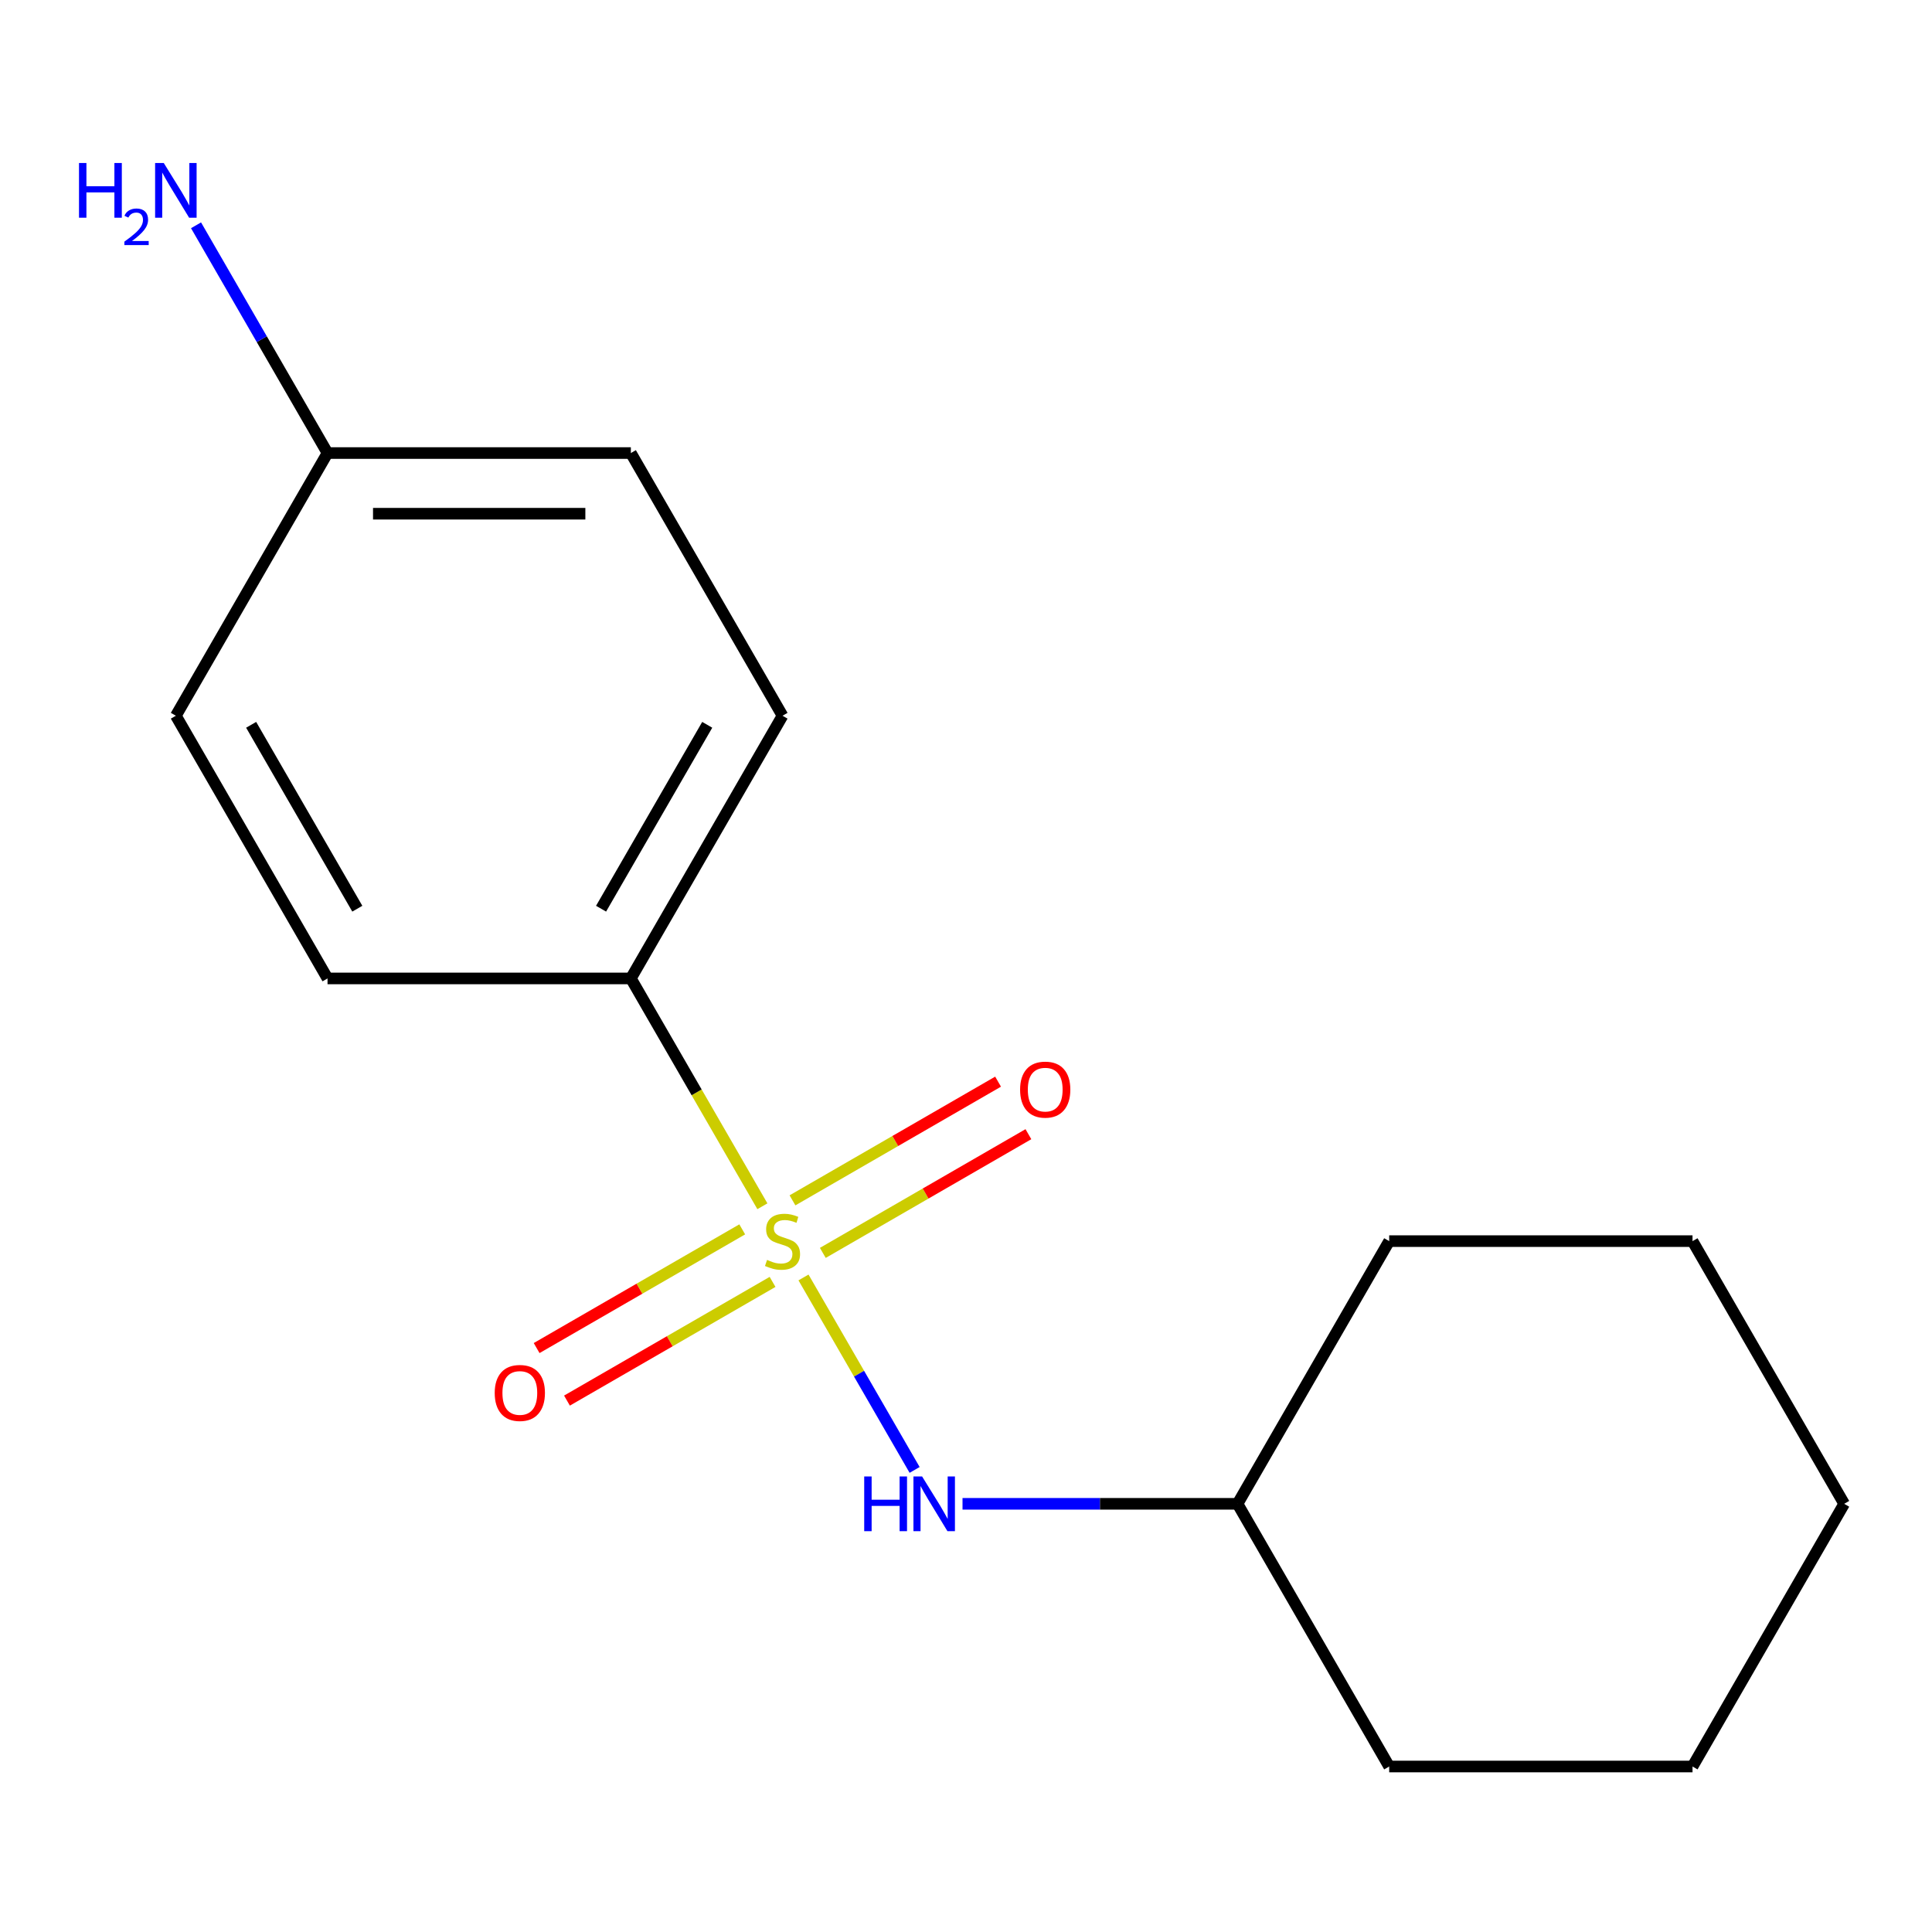 <?xml version='1.0' encoding='iso-8859-1'?>
<svg version='1.1' baseProfile='full'
              xmlns='http://www.w3.org/2000/svg'
                      xmlns:rdkit='http://www.rdkit.org/xml'
                      xmlns:xlink='http://www.w3.org/1999/xlink'
                  xml:space='preserve'
width='1000px' height='1000px' viewBox='0 0 1000 1000'>
<!-- END OF HEADER -->
<rect style='opacity:1.0;fill:#FFFFFF;stroke:none' width='1000' height='1000' x='0' y='0'> </rect>
<path class='bond-0' d='M 415.889,661.21 L 444.648,711.021' style='fill:none;fill-rule:evenodd;stroke:#CCCC00;stroke-width:6px;stroke-linecap:butt;stroke-linejoin:miter;stroke-opacity:1' />
<path class='bond-0' d='M 444.648,711.021 L 473.406,760.832' style='fill:none;fill-rule:evenodd;stroke:#0000FF;stroke-width:6px;stroke-linecap:butt;stroke-linejoin:miter;stroke-opacity:1' />
<path class='bond-1' d='M 394.614,624.36 L 360.572,565.398' style='fill:none;fill-rule:evenodd;stroke:#CCCC00;stroke-width:6px;stroke-linecap:butt;stroke-linejoin:miter;stroke-opacity:1' />
<path class='bond-1' d='M 360.572,565.398 L 326.53,506.436' style='fill:none;fill-rule:evenodd;stroke:#000000;stroke-width:6px;stroke-linecap:butt;stroke-linejoin:miter;stroke-opacity:1' />
<path class='bond-2' d='M 384.177,636.316 L 330.969,667.036' style='fill:none;fill-rule:evenodd;stroke:#CCCC00;stroke-width:6px;stroke-linecap:butt;stroke-linejoin:miter;stroke-opacity:1' />
<path class='bond-2' d='M 330.969,667.036 L 277.762,697.755' style='fill:none;fill-rule:evenodd;stroke:#FF0000;stroke-width:6px;stroke-linecap:butt;stroke-linejoin:miter;stroke-opacity:1' />
<path class='bond-2' d='M 399.877,663.51 L 346.67,694.23' style='fill:none;fill-rule:evenodd;stroke:#CCCC00;stroke-width:6px;stroke-linecap:butt;stroke-linejoin:miter;stroke-opacity:1' />
<path class='bond-2' d='M 346.67,694.23 L 293.463,724.949' style='fill:none;fill-rule:evenodd;stroke:#FF0000;stroke-width:6px;stroke-linecap:butt;stroke-linejoin:miter;stroke-opacity:1' />
<path class='bond-3' d='M 425.887,648.493 L 479.095,617.774' style='fill:none;fill-rule:evenodd;stroke:#CCCC00;stroke-width:6px;stroke-linecap:butt;stroke-linejoin:miter;stroke-opacity:1' />
<path class='bond-3' d='M 479.095,617.774 L 532.302,587.055' style='fill:none;fill-rule:evenodd;stroke:#FF0000;stroke-width:6px;stroke-linecap:butt;stroke-linejoin:miter;stroke-opacity:1' />
<path class='bond-3' d='M 410.187,621.299 L 463.394,590.58' style='fill:none;fill-rule:evenodd;stroke:#CCCC00;stroke-width:6px;stroke-linecap:butt;stroke-linejoin:miter;stroke-opacity:1' />
<path class='bond-3' d='M 463.394,590.58 L 516.601,559.861' style='fill:none;fill-rule:evenodd;stroke:#FF0000;stroke-width:6px;stroke-linecap:butt;stroke-linejoin:miter;stroke-opacity:1' />
<path class='bond-7' d='M 498.199,778.374 L 569.368,778.374' style='fill:none;fill-rule:evenodd;stroke:#0000FF;stroke-width:6px;stroke-linecap:butt;stroke-linejoin:miter;stroke-opacity:1' />
<path class='bond-7' d='M 569.368,778.374 L 640.538,778.374' style='fill:none;fill-rule:evenodd;stroke:#000000;stroke-width:6px;stroke-linecap:butt;stroke-linejoin:miter;stroke-opacity:1' />
<path class='bond-4' d='M 326.53,506.436 L 405.032,370.466' style='fill:none;fill-rule:evenodd;stroke:#000000;stroke-width:6px;stroke-linecap:butt;stroke-linejoin:miter;stroke-opacity:1' />
<path class='bond-4' d='M 311.112,470.34 L 366.063,375.161' style='fill:none;fill-rule:evenodd;stroke:#000000;stroke-width:6px;stroke-linecap:butt;stroke-linejoin:miter;stroke-opacity:1' />
<path class='bond-5' d='M 326.53,506.436 L 169.526,506.436' style='fill:none;fill-rule:evenodd;stroke:#000000;stroke-width:6px;stroke-linecap:butt;stroke-linejoin:miter;stroke-opacity:1' />
<path class='bond-9' d='M 405.032,370.466 L 326.53,234.497' style='fill:none;fill-rule:evenodd;stroke:#000000;stroke-width:6px;stroke-linecap:butt;stroke-linejoin:miter;stroke-opacity:1' />
<path class='bond-10' d='M 169.526,506.436 L 91.024,370.466' style='fill:none;fill-rule:evenodd;stroke:#000000;stroke-width:6px;stroke-linecap:butt;stroke-linejoin:miter;stroke-opacity:1' />
<path class='bond-10' d='M 184.945,470.34 L 129.994,375.161' style='fill:none;fill-rule:evenodd;stroke:#000000;stroke-width:6px;stroke-linecap:butt;stroke-linejoin:miter;stroke-opacity:1' />
<path class='bond-6' d='M 169.526,234.497 L 91.024,370.466' style='fill:none;fill-rule:evenodd;stroke:#000000;stroke-width:6px;stroke-linecap:butt;stroke-linejoin:miter;stroke-opacity:1' />
<path class='bond-8' d='M 169.526,234.497 L 135.496,175.555' style='fill:none;fill-rule:evenodd;stroke:#000000;stroke-width:6px;stroke-linecap:butt;stroke-linejoin:miter;stroke-opacity:1' />
<path class='bond-8' d='M 135.496,175.555 L 101.466,116.613' style='fill:none;fill-rule:evenodd;stroke:#0000FF;stroke-width:6px;stroke-linecap:butt;stroke-linejoin:miter;stroke-opacity:1' />
<path class='bond-16' d='M 169.526,234.497 L 326.53,234.497' style='fill:none;fill-rule:evenodd;stroke:#000000;stroke-width:6px;stroke-linecap:butt;stroke-linejoin:miter;stroke-opacity:1' />
<path class='bond-16' d='M 193.077,265.898 L 302.98,265.898' style='fill:none;fill-rule:evenodd;stroke:#000000;stroke-width:6px;stroke-linecap:butt;stroke-linejoin:miter;stroke-opacity:1' />
<path class='bond-11' d='M 640.538,778.374 L 719.04,914.344' style='fill:none;fill-rule:evenodd;stroke:#000000;stroke-width:6px;stroke-linecap:butt;stroke-linejoin:miter;stroke-opacity:1' />
<path class='bond-12' d='M 640.538,778.374 L 719.04,642.405' style='fill:none;fill-rule:evenodd;stroke:#000000;stroke-width:6px;stroke-linecap:butt;stroke-linejoin:miter;stroke-opacity:1' />
<path class='bond-13' d='M 719.04,914.344 L 876.044,914.344' style='fill:none;fill-rule:evenodd;stroke:#000000;stroke-width:6px;stroke-linecap:butt;stroke-linejoin:miter;stroke-opacity:1' />
<path class='bond-14' d='M 719.04,642.405 L 876.044,642.405' style='fill:none;fill-rule:evenodd;stroke:#000000;stroke-width:6px;stroke-linecap:butt;stroke-linejoin:miter;stroke-opacity:1' />
<path class='bond-17' d='M 876.044,914.344 L 954.545,778.374' style='fill:none;fill-rule:evenodd;stroke:#000000;stroke-width:6px;stroke-linecap:butt;stroke-linejoin:miter;stroke-opacity:1' />
<path class='bond-15' d='M 876.044,642.405 L 954.545,778.374' style='fill:none;fill-rule:evenodd;stroke:#000000;stroke-width:6px;stroke-linecap:butt;stroke-linejoin:miter;stroke-opacity:1' />
<path  class='atom-0' d='M 397.032 652.125
Q 397.352 652.245, 398.672 652.805
Q 399.992 653.365, 401.432 653.725
Q 402.912 654.045, 404.352 654.045
Q 407.032 654.045, 408.592 652.765
Q 410.152 651.445, 410.152 649.165
Q 410.152 647.605, 409.352 646.645
Q 408.592 645.685, 407.392 645.165
Q 406.192 644.645, 404.192 644.045
Q 401.672 643.285, 400.152 642.565
Q 398.672 641.845, 397.592 640.325
Q 396.552 638.805, 396.552 636.245
Q 396.552 632.685, 398.952 630.485
Q 401.392 628.285, 406.192 628.285
Q 409.472 628.285, 413.192 629.845
L 412.272 632.925
Q 408.872 631.525, 406.312 631.525
Q 403.552 631.525, 402.032 632.685
Q 400.512 633.805, 400.552 635.765
Q 400.552 637.285, 401.312 638.205
Q 402.112 639.125, 403.232 639.645
Q 404.392 640.165, 406.312 640.765
Q 408.872 641.565, 410.392 642.365
Q 411.912 643.165, 412.992 644.805
Q 414.112 646.405, 414.112 649.165
Q 414.112 653.085, 411.472 655.205
Q 408.872 657.285, 404.512 657.285
Q 401.992 657.285, 400.072 656.725
Q 398.192 656.205, 395.952 655.285
L 397.032 652.125
' fill='#CCCC00'/>
<path  class='atom-1' d='M 447.314 764.214
L 451.154 764.214
L 451.154 776.254
L 465.634 776.254
L 465.634 764.214
L 469.474 764.214
L 469.474 792.534
L 465.634 792.534
L 465.634 779.454
L 451.154 779.454
L 451.154 792.534
L 447.314 792.534
L 447.314 764.214
' fill='#0000FF'/>
<path  class='atom-1' d='M 477.274 764.214
L 486.554 779.214
Q 487.474 780.694, 488.954 783.374
Q 490.434 786.054, 490.514 786.214
L 490.514 764.214
L 494.274 764.214
L 494.274 792.534
L 490.394 792.534
L 480.434 776.134
Q 479.274 774.214, 478.034 772.014
Q 476.834 769.814, 476.474 769.134
L 476.474 792.534
L 472.794 792.534
L 472.794 764.214
L 477.274 764.214
' fill='#0000FF'/>
<path  class='atom-3' d='M 256.063 720.987
Q 256.063 714.187, 259.423 710.387
Q 262.783 706.587, 269.063 706.587
Q 275.343 706.587, 278.703 710.387
Q 282.063 714.187, 282.063 720.987
Q 282.063 727.867, 278.663 731.787
Q 275.263 735.667, 269.063 735.667
Q 262.823 735.667, 259.423 731.787
Q 256.063 727.907, 256.063 720.987
M 269.063 732.467
Q 273.383 732.467, 275.703 729.587
Q 278.063 726.667, 278.063 720.987
Q 278.063 715.427, 275.703 712.627
Q 273.383 709.787, 269.063 709.787
Q 264.743 709.787, 262.383 712.587
Q 260.063 715.387, 260.063 720.987
Q 260.063 726.707, 262.383 729.587
Q 264.743 732.467, 269.063 732.467
' fill='#FF0000'/>
<path  class='atom-4' d='M 528.001 563.983
Q 528.001 557.183, 531.361 553.383
Q 534.721 549.583, 541.001 549.583
Q 547.281 549.583, 550.641 553.383
Q 554.001 557.183, 554.001 563.983
Q 554.001 570.863, 550.601 574.783
Q 547.201 578.663, 541.001 578.663
Q 534.761 578.663, 531.361 574.783
Q 528.001 570.903, 528.001 563.983
M 541.001 575.463
Q 545.321 575.463, 547.641 572.583
Q 550.001 569.663, 550.001 563.983
Q 550.001 558.423, 547.641 555.623
Q 545.321 552.783, 541.001 552.783
Q 536.681 552.783, 534.321 555.583
Q 532.001 558.383, 532.001 563.983
Q 532.001 569.703, 534.321 572.583
Q 536.681 575.463, 541.001 575.463
' fill='#FF0000'/>
<path  class='atom-9' d='M 40.892 84.368
L 44.732 84.368
L 44.732 96.408
L 59.212 96.408
L 59.212 84.368
L 63.052 84.368
L 63.052 112.688
L 59.212 112.688
L 59.212 99.608
L 44.732 99.608
L 44.732 112.688
L 40.892 112.688
L 40.892 84.368
' fill='#0000FF'/>
<path  class='atom-9' d='M 64.424 111.694
Q 65.111 109.925, 66.748 108.948
Q 68.384 107.945, 70.655 107.945
Q 73.48 107.945, 75.064 109.476
Q 76.648 111.008, 76.648 113.727
Q 76.648 116.499, 74.588 119.086
Q 72.556 121.673, 68.332 124.736
L 76.964 124.736
L 76.964 126.848
L 64.372 126.848
L 64.372 125.079
Q 67.856 122.597, 69.916 120.749
Q 72.001 118.901, 73.004 117.238
Q 74.008 115.575, 74.008 113.859
Q 74.008 112.064, 73.11 111.06
Q 72.212 110.057, 70.655 110.057
Q 69.15 110.057, 68.147 110.664
Q 67.144 111.272, 66.431 112.618
L 64.424 111.694
' fill='#0000FF'/>
<path  class='atom-9' d='M 84.764 84.368
L 94.044 99.368
Q 94.964 100.848, 96.444 103.528
Q 97.924 106.208, 98.004 106.368
L 98.004 84.368
L 101.764 84.368
L 101.764 112.688
L 97.884 112.688
L 87.924 96.288
Q 86.764 94.368, 85.524 92.168
Q 84.324 89.968, 83.964 89.288
L 83.964 112.688
L 80.284 112.688
L 80.284 84.368
L 84.764 84.368
' fill='#0000FF'/>
</svg>
